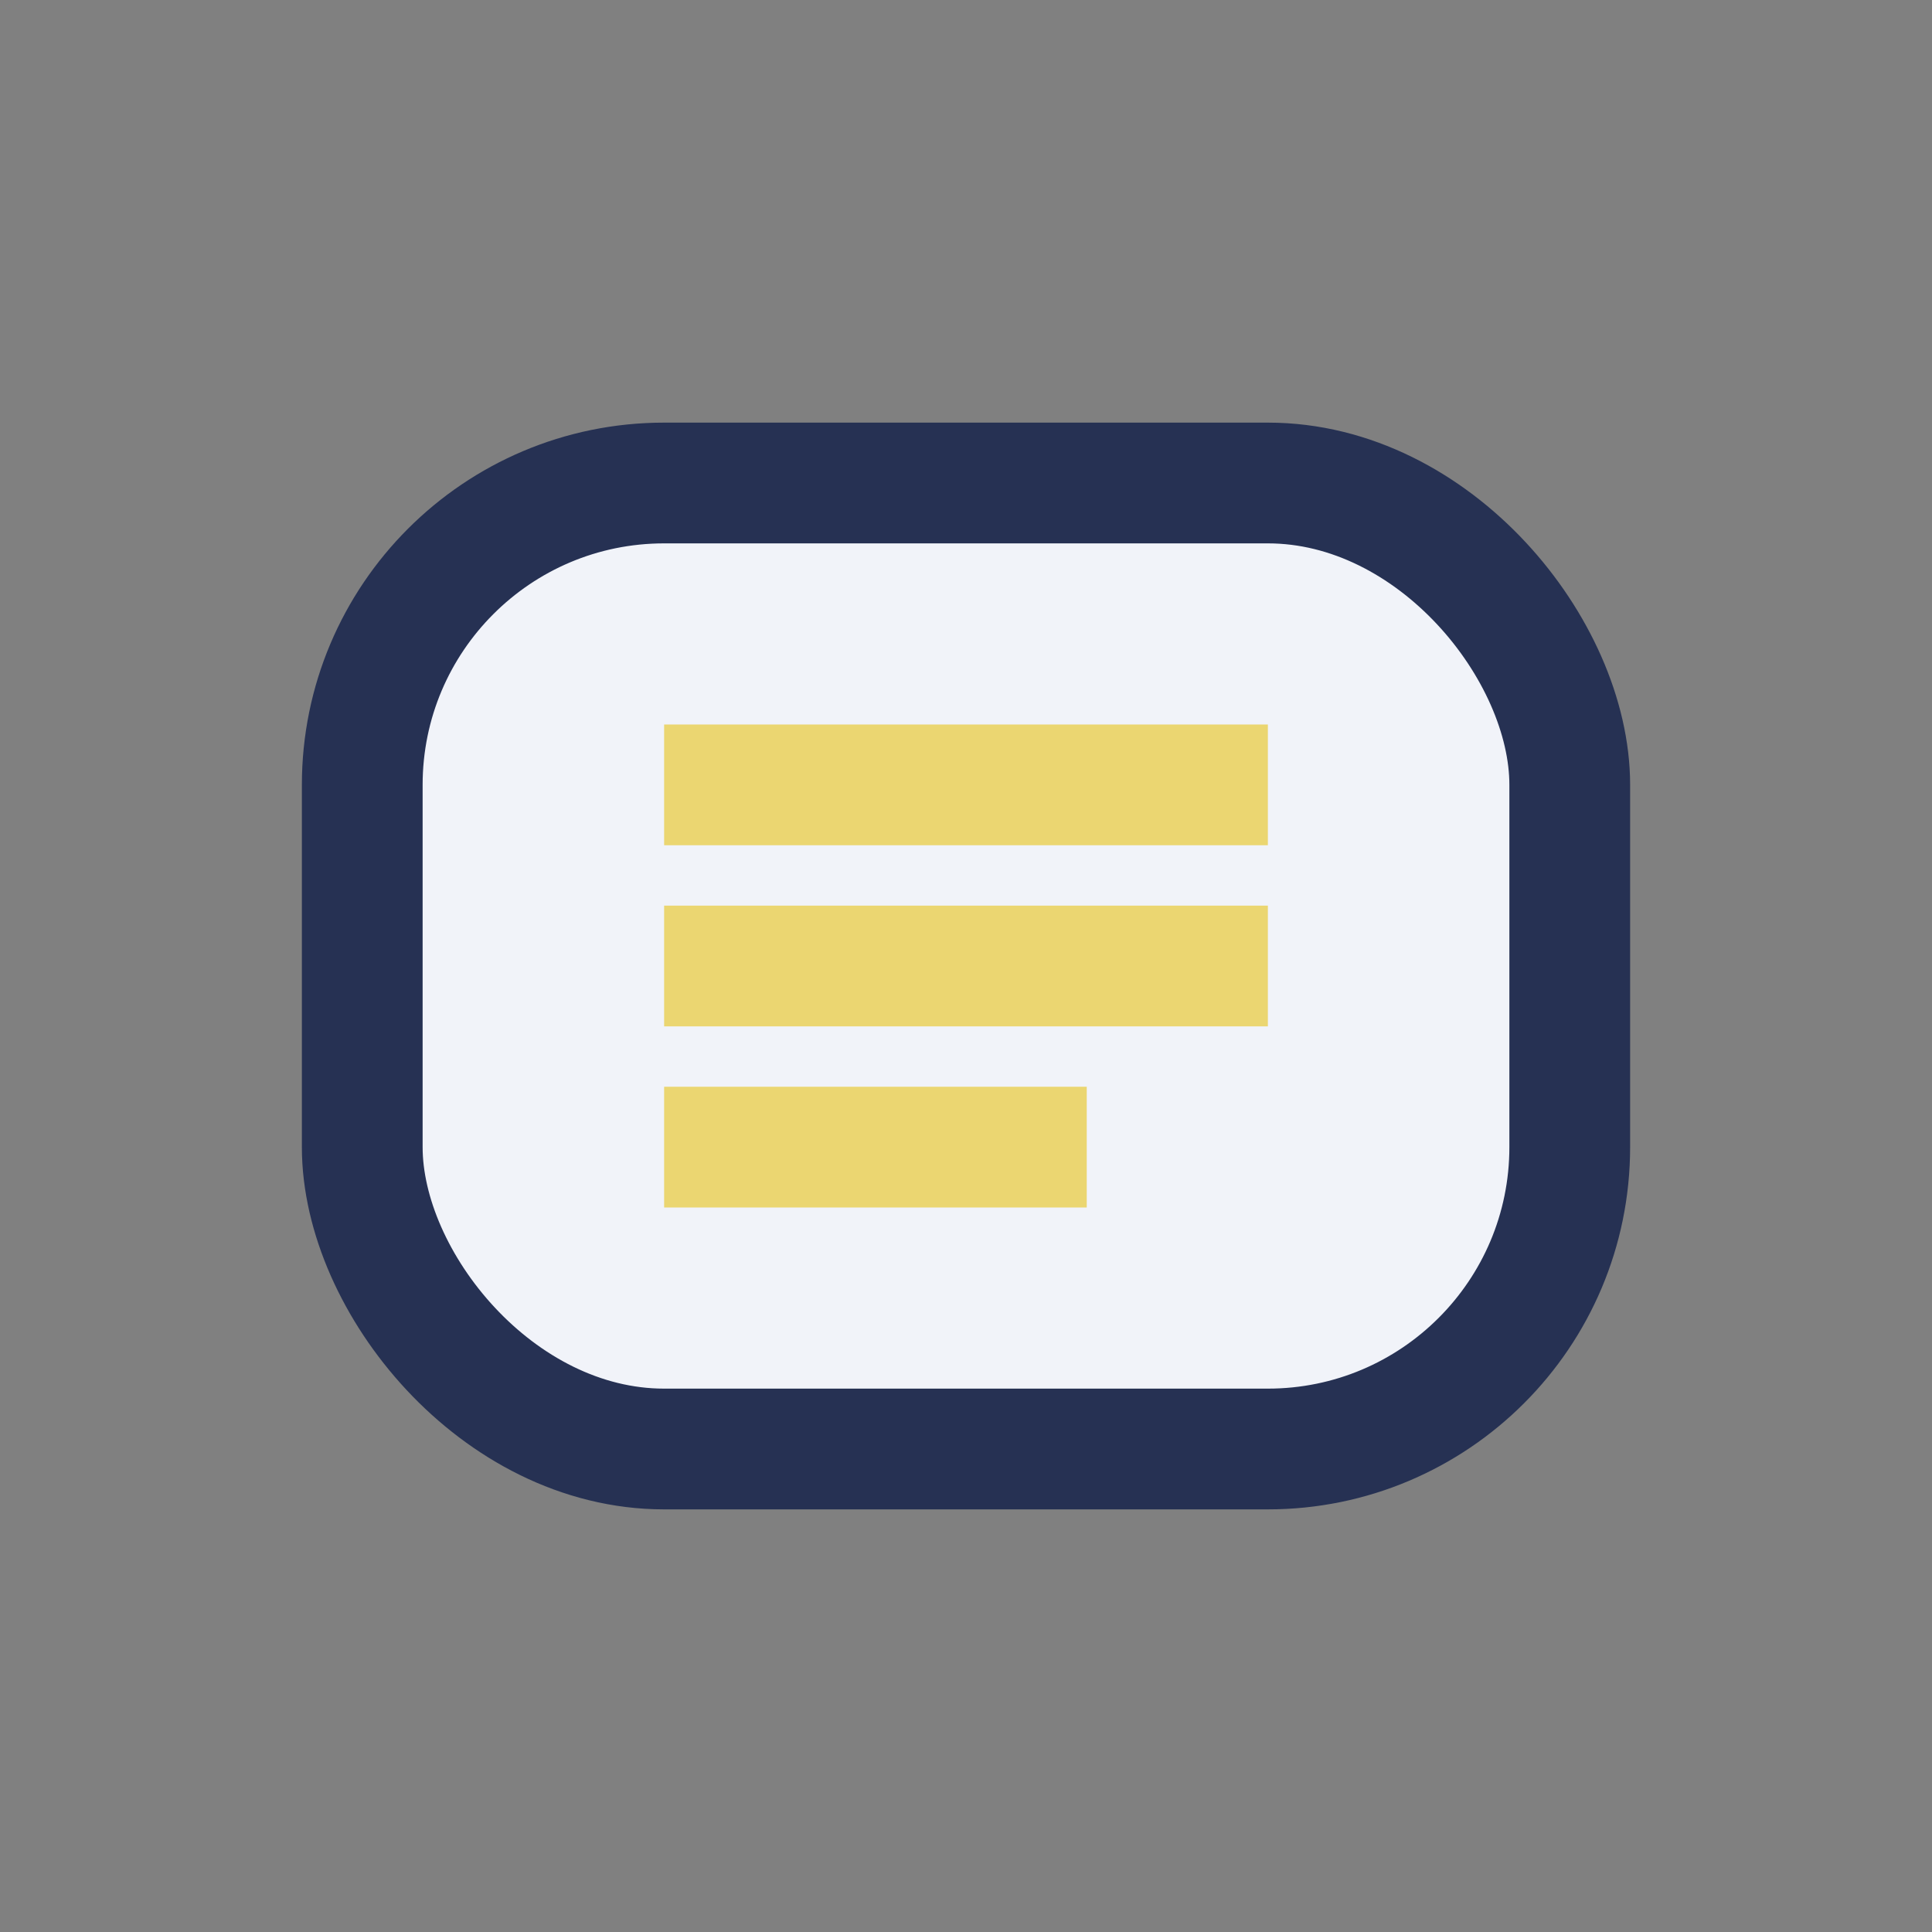 <?xml version="1.0" encoding="UTF-8"?>
<svg xmlns="http://www.w3.org/2000/svg" width="32" height="32" viewBox="0 0 32 32"><rect x="0" y="0" width="32" height="32" fill="#808080" stroke="none"/><rect x="6" y="8" width="20" height="16" rx="5" fill="#F1F3F9" stroke="#263153" stroke-width="2"/><path d="M11 13h10M11 16h10M11 19h7" stroke="#EBD671" stroke-width="2"/></svg>